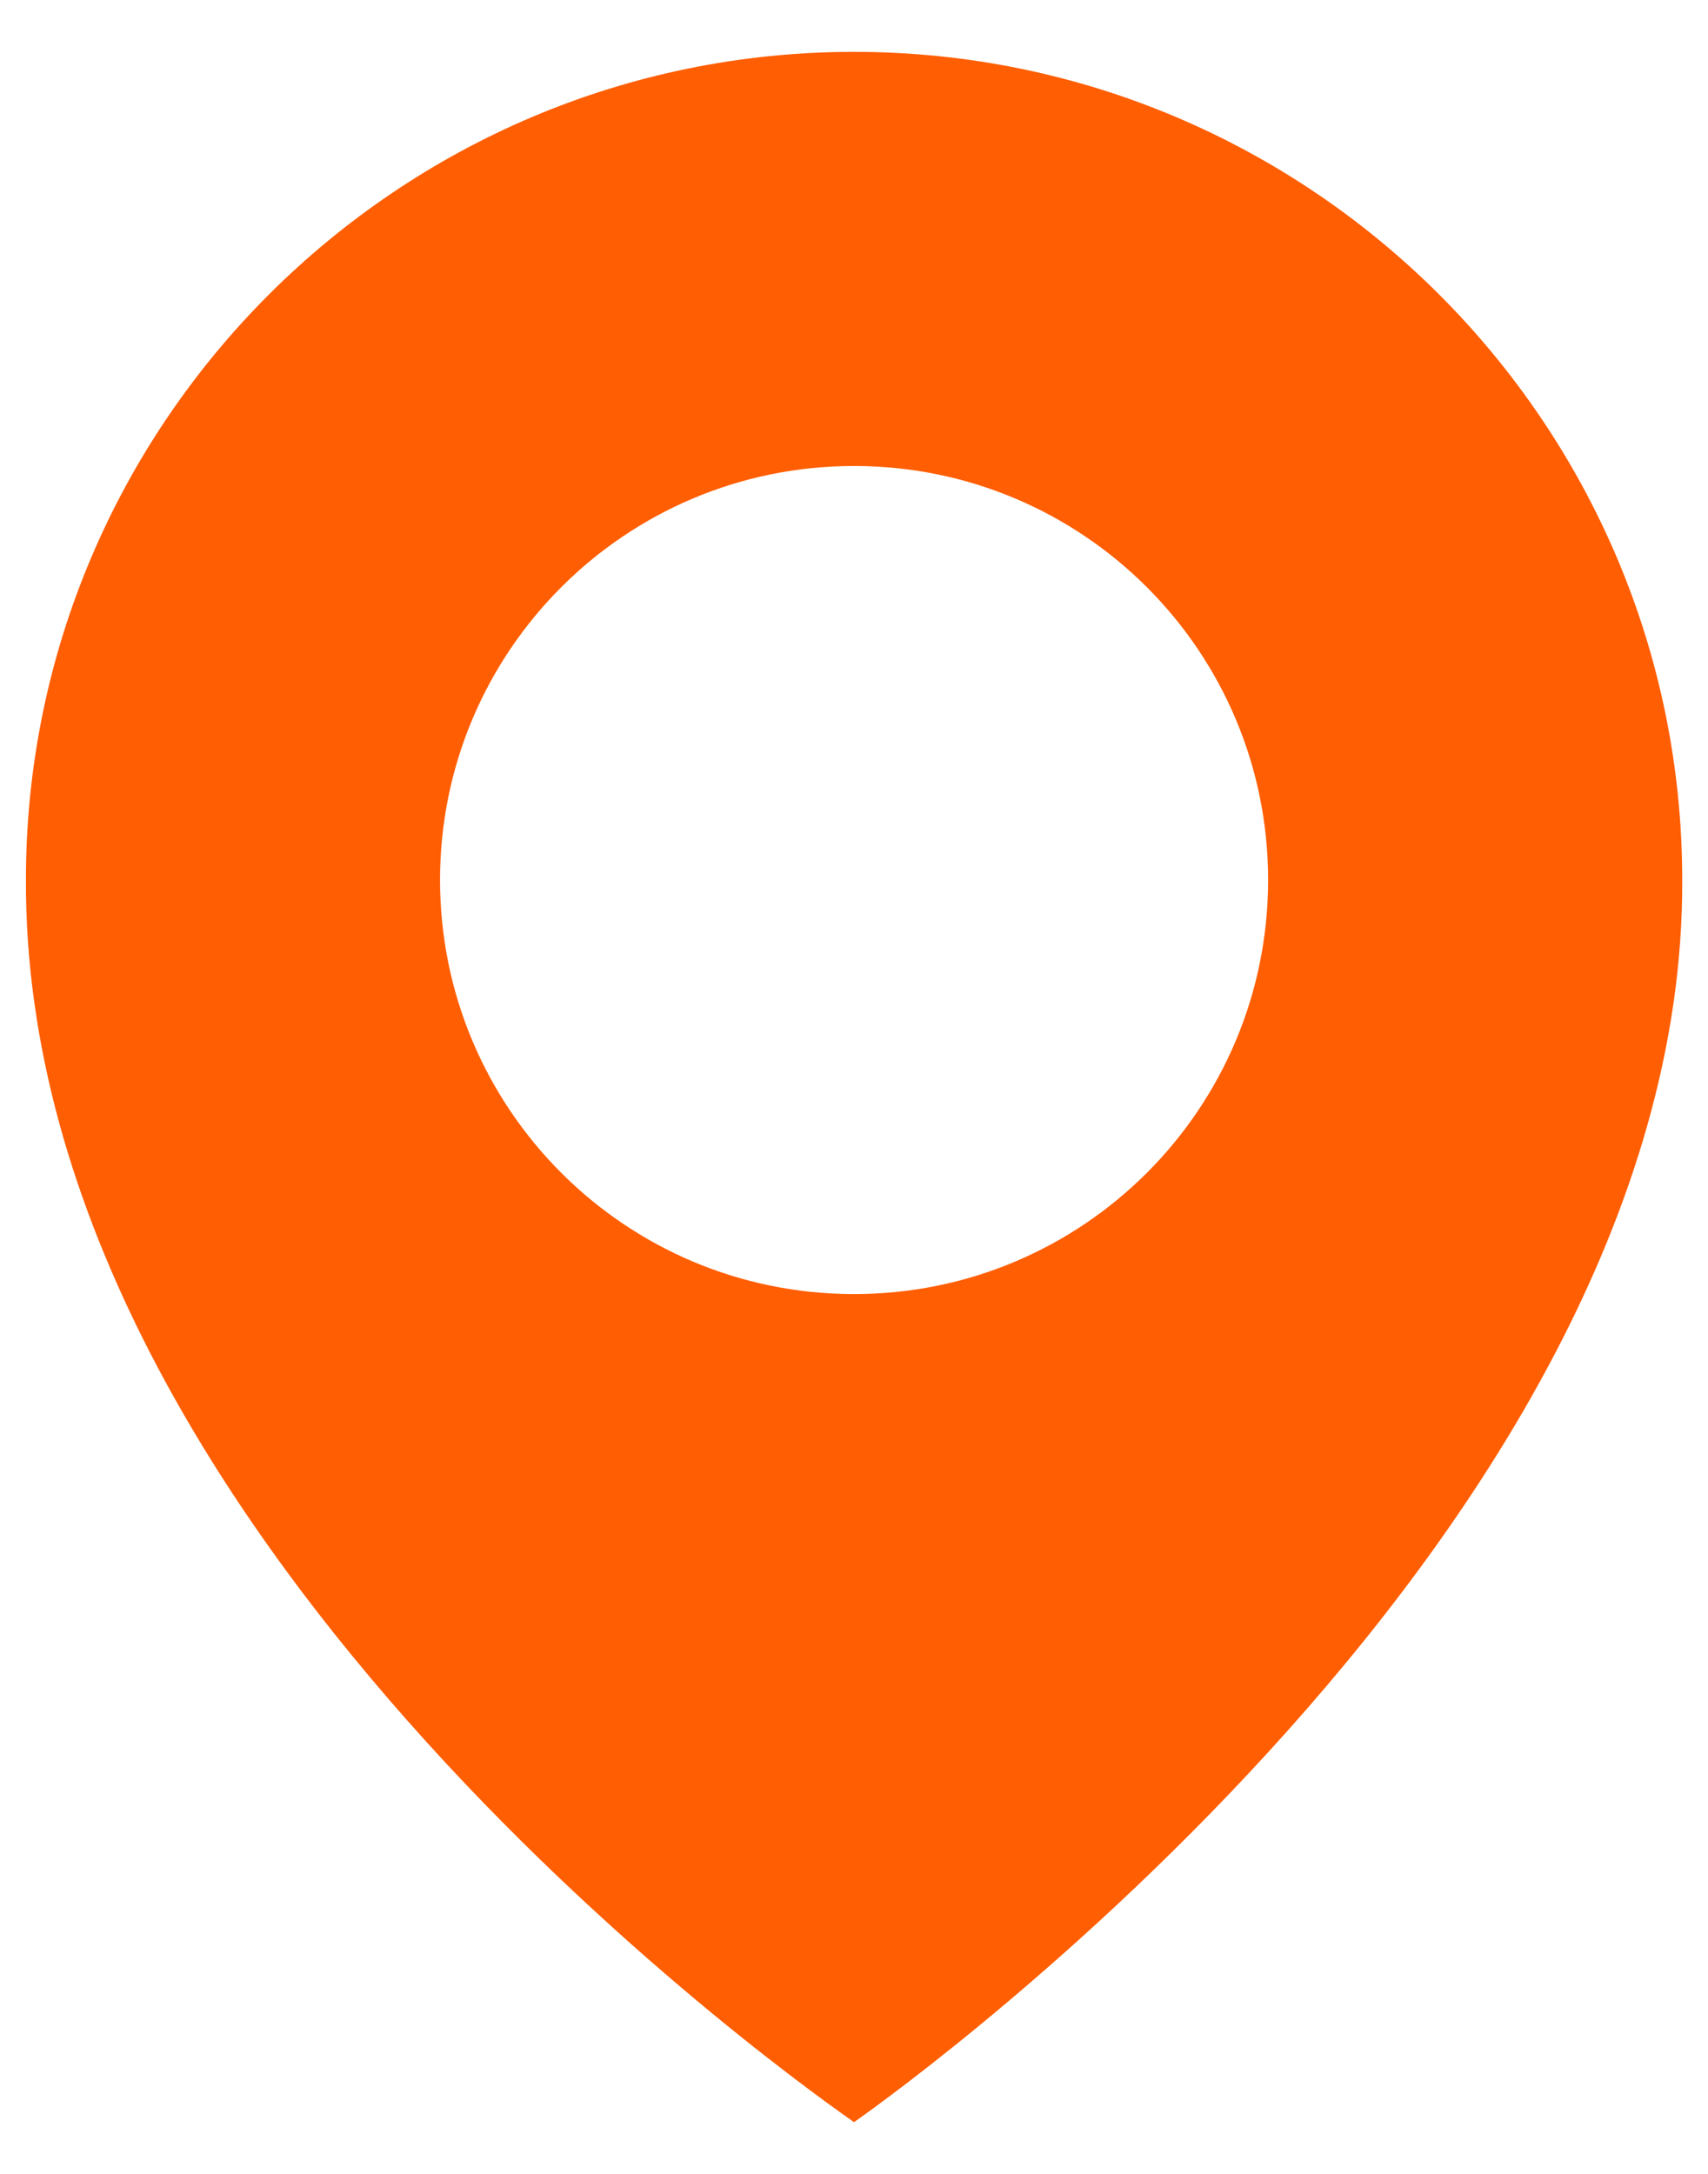 <svg width="11" height="14" viewBox="0 0 11 14" fill="none" xmlns="http://www.w3.org/2000/svg">
<path d="M5.5 0.334C2.56 0.334 0.167 2.727 0.167 5.664C0.148 9.961 5.298 13.523 5.5 13.667C5.5 13.667 10.853 9.961 10.834 5.667C10.834 2.727 8.441 0.334 5.5 0.334ZM5.5 8.334C4.027 8.334 2.834 7.141 2.834 5.667C2.834 4.194 4.027 3.001 5.5 3.001C6.974 3.001 8.167 4.194 8.167 5.667C8.167 7.141 6.974 8.334 5.5 8.334Z" fill="#FF5E03"/>
</svg>
